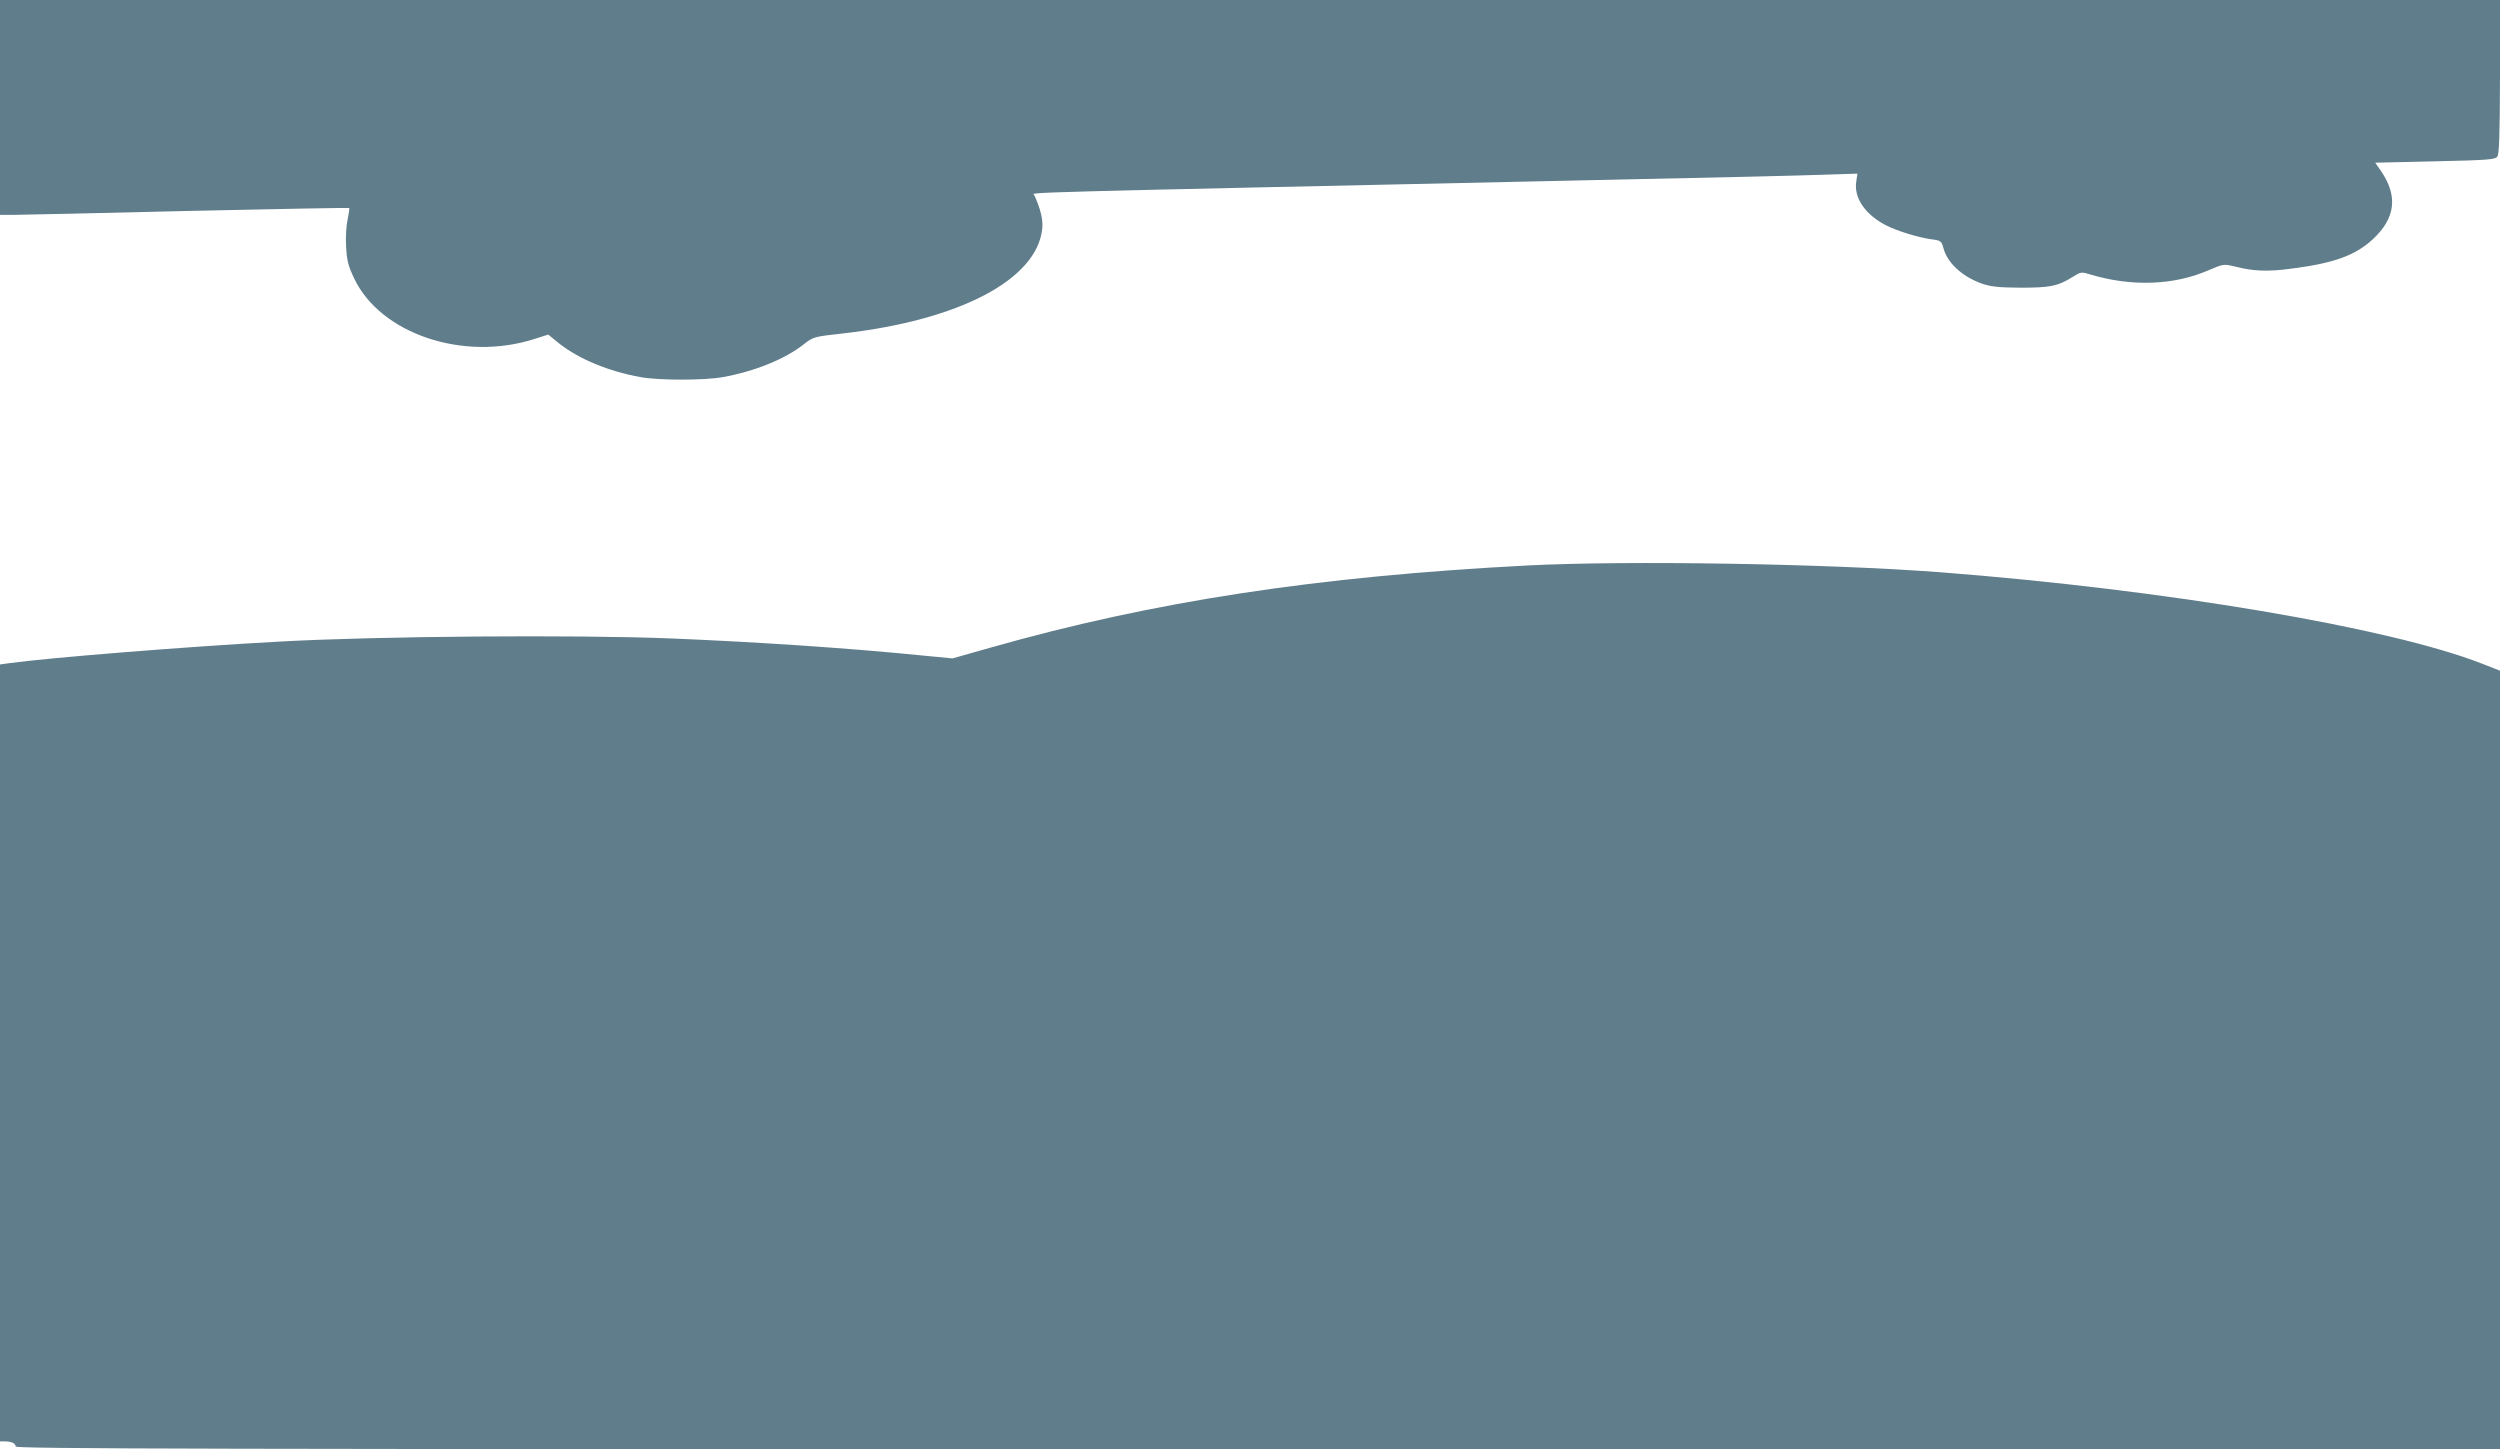 <?xml version="1.0" standalone="no"?>
<!DOCTYPE svg PUBLIC "-//W3C//DTD SVG 20010904//EN"
 "http://www.w3.org/TR/2001/REC-SVG-20010904/DTD/svg10.dtd">
<svg version="1.0" xmlns="http://www.w3.org/2000/svg"
 width="1280pt" height="742pt" viewBox="0 0 1280 742"
 preserveAspectRatio="xMidYMid meet">
<g transform="translate(0,742) scale(0.1,-0.1)"
fill="#607d8b" stroke="none">
<path d="M0 6870 l0 -550 73 0 c39 0 441 9 892 20 451 10 821 17 823 15 2 -2
-2 -28 -8 -58 -7 -31 -11 -91 -8 -139 4 -72 10 -97 41 -163 135 -284 558 -427
922 -311 l72 23 54 -44 c102 -81 254 -144 419 -174 96 -17 323 -17 420 0 162
29 319 92 415 168 50 39 51 39 203 56 594 68 988 274 1018 533 6 45 -7 101
-40 174 -7 17 -211 11 2964 80 481 10 959 21 1063 25 l187 6 -6 -41 c-13 -83
46 -169 153 -224 60 -30 162 -61 230 -71 50 -6 53 -9 63 -44 20 -77 96 -147
197 -183 47 -16 84 -20 198 -21 152 0 192 8 265 54 45 28 46 28 95 13 207 -62
422 -55 597 20 82 35 83 35 138 22 97 -25 170 -28 295 -11 218 28 326 68 416
152 114 107 127 220 40 347 l-30 43 306 7 c271 6 308 9 319 24 10 13 13 105
14 410 l0 392 -6400 0 -6400 0 0 -550z"/>
<path d="M7825 4525 c-1084 -56 -1920 -184 -2754 -421 l-194 -55 -156 15
c-369 37 -825 68 -1281 87 -490 20 -1511 12 -2010 -16 -479 -26 -1186 -83
-1387 -111 l-43 -6 0 -1989 0 -1989 24 0 c35 0 56 -10 56 -26 0 -12 930 -14
6360 -14 l6360 0 0 1993 0 1993 -92 36 c-472 185 -1621 379 -2773 468 -576 44
-1600 61 -2110 35z"/>
</g>
</svg>
